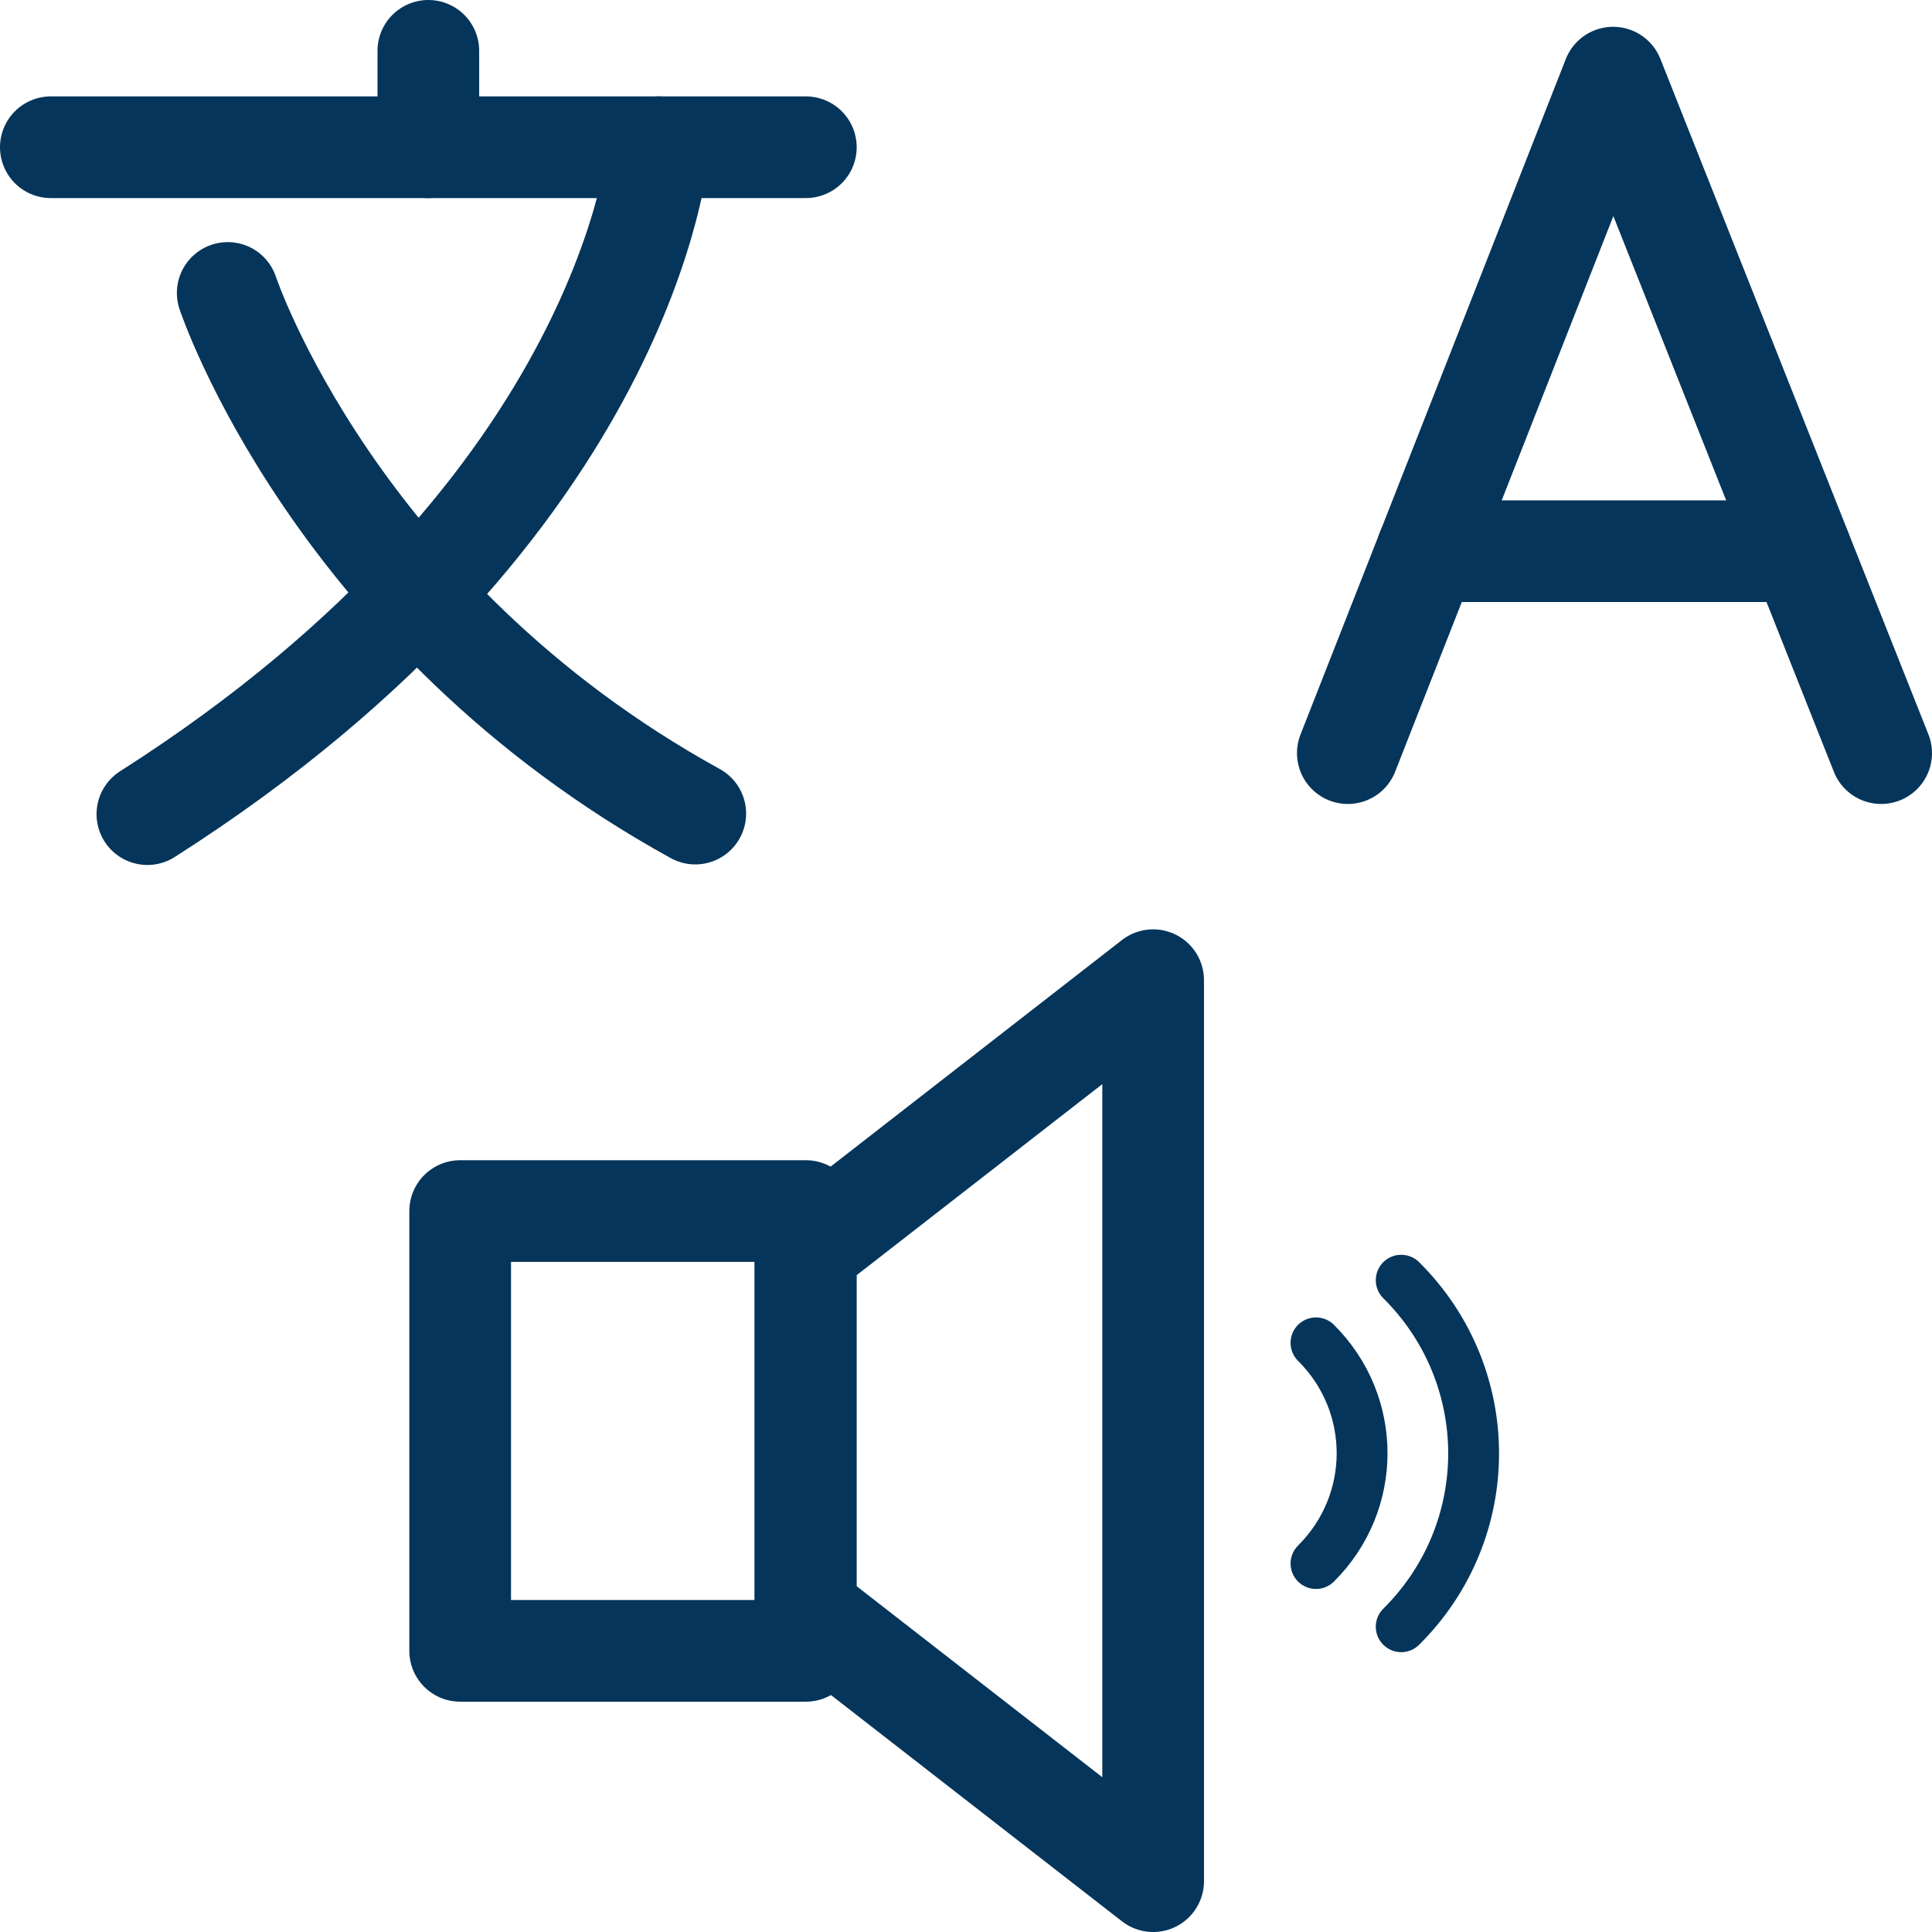 <?xml version="1.0" encoding="UTF-8"?>
<svg xmlns="http://www.w3.org/2000/svg" width="38" height="38" viewBox="0 0 38 38" fill="none">
  <path d="M15.85 23.82H9.051V32.47H15.85V23.82Z" stroke="#05355A" stroke-width="2" stroke-linecap="round" stroke-linejoin="round"></path>
  <path d="M22.681 19.279V37L15.839 31.68V24.6L22.681 19.279Z" stroke="#05355A" stroke-width="2" stroke-linecap="round" stroke-linejoin="round"></path>
  <path d="M27.56 25.18C29.459 27.066 29.459 30.11 27.56 31.996" stroke="#05355A" stroke-linecap="round" stroke-linejoin="round"></path>
  <path d="M25.884 26.412C27.093 27.613 27.093 29.552 25.884 30.753" stroke="#05355A" stroke-linecap="round" stroke-linejoin="round"></path>
  <path d="M1 2.896H15.85" stroke="#05355A" stroke-width="2" stroke-linecap="round" stroke-linejoin="round"></path>
  <path d="M12.954 2.896C12.954 2.896 12.424 9.945 2.899 16.013" stroke="#05355A" stroke-width="2" stroke-linecap="round" stroke-linejoin="round"></path>
  <path d="M4.479 5.762C4.479 5.762 6.579 12.094 13.675 16.002" stroke="#05355A" stroke-width="2" stroke-linecap="round" stroke-linejoin="round"></path>
  <path d="M8.425 2.896V1" stroke="#05355A" stroke-width="2" stroke-linecap="round" stroke-linejoin="round"></path>
  <path d="M26.51 14.813L31.728 1.527L37 14.813" stroke="#05355A" stroke-width="2" stroke-linecap="round" stroke-linejoin="round"></path>
  <path d="M28.069 10.841H35.42" stroke="#05355A" stroke-width="2" stroke-linecap="round" stroke-linejoin="round"></path>
</svg>
